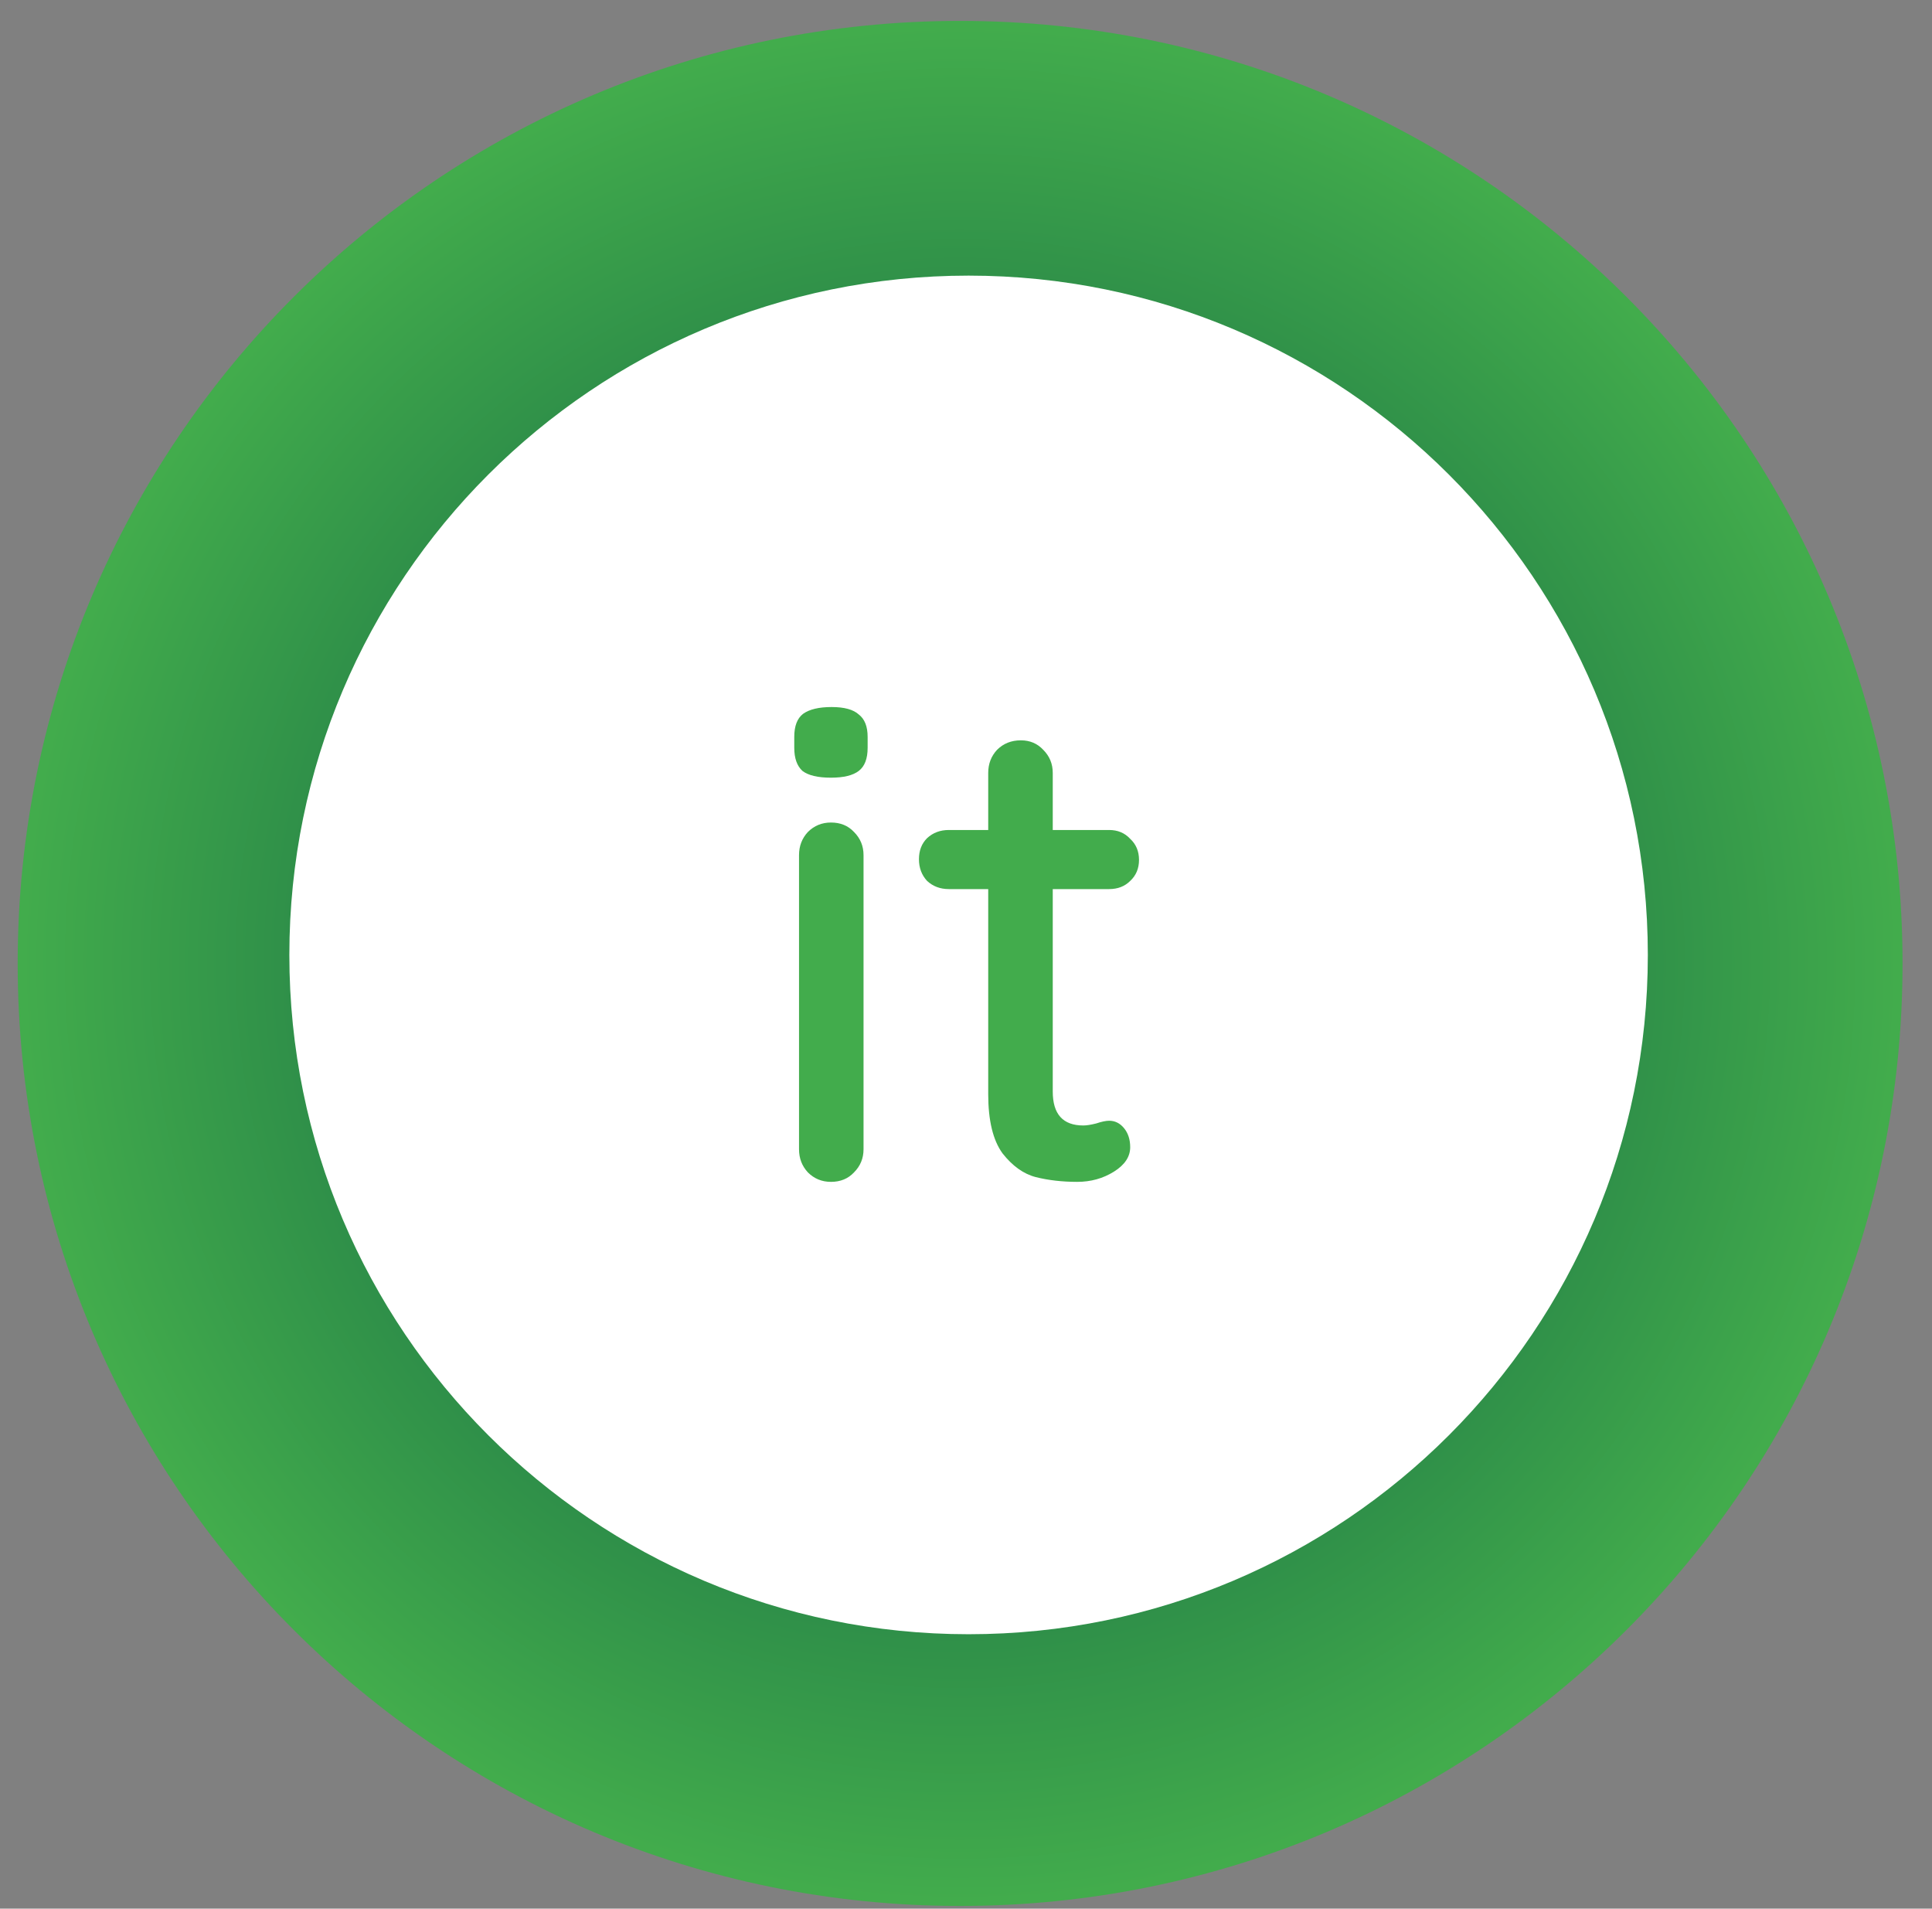 <svg width="82" height="81" viewBox="0 0 82 81" fill="none" xmlns="http://www.w3.org/2000/svg">
<rect x="0" y="0" width="82" height="81" fill="#808080" stroke="none"/>
<path d="M40.75 0.887C18.657 0.887 0.75 18.794 0.75 40.887C0.75 62.98 18.657 80.887 40.75 80.887C62.843 80.887 80.75 62.98 80.75 40.887C80.75 18.794 62.843 0.887 40.75 0.887Z" fill="url(#paint0_radial)"/>
<path d="M41.11 69.355C57.032 69.355 69.939 56.448 69.939 40.526C69.939 24.604 57.032 11.697 41.11 11.697C25.188 11.697 12.281 24.604 12.281 40.526C12.281 56.448 25.188 69.355 41.11 69.355Z" fill="white"/>
<path d="M36.651 48.773C36.651 49.158 36.517 49.484 36.248 49.754C35.998 50.023 35.671 50.157 35.268 50.157C34.883 50.157 34.557 50.023 34.288 49.754C34.038 49.484 33.913 49.158 33.913 48.773V36.291C33.913 35.906 34.038 35.579 34.288 35.31C34.557 35.041 34.883 34.907 35.268 34.907C35.671 34.907 35.998 35.041 36.248 35.31C36.517 35.579 36.651 35.906 36.651 36.291V48.773ZM35.268 33.004C34.71 33.004 34.307 32.908 34.057 32.716C33.826 32.504 33.711 32.178 33.711 31.736V31.274C33.711 30.813 33.836 30.486 34.086 30.294C34.355 30.102 34.758 30.006 35.297 30.006C35.835 30.006 36.219 30.112 36.45 30.323C36.7 30.515 36.825 30.832 36.825 31.274V31.736C36.825 32.197 36.7 32.524 36.45 32.716C36.2 32.908 35.806 33.004 35.268 33.004ZM44.682 37.732V46.323C44.682 47.284 45.114 47.764 45.979 47.764C46.114 47.764 46.297 47.736 46.527 47.678C46.758 47.601 46.94 47.563 47.075 47.563C47.325 47.563 47.536 47.668 47.709 47.88C47.882 48.091 47.969 48.36 47.969 48.687C47.969 49.09 47.738 49.437 47.277 49.725C46.815 50.013 46.297 50.157 45.72 50.157C45.086 50.157 44.499 50.09 43.961 49.955C43.443 49.821 42.972 49.484 42.549 48.946C42.145 48.389 41.943 47.553 41.943 46.438V37.732H40.271C39.906 37.732 39.599 37.617 39.349 37.386C39.118 37.136 39.003 36.829 39.003 36.464C39.003 36.098 39.118 35.8 39.349 35.57C39.599 35.339 39.906 35.224 40.271 35.224H41.943V32.802C41.943 32.418 42.068 32.091 42.318 31.822C42.587 31.553 42.924 31.419 43.327 31.419C43.712 31.419 44.029 31.553 44.279 31.822C44.548 32.091 44.682 32.418 44.682 32.802V35.224H47.075C47.44 35.224 47.738 35.349 47.969 35.599C48.218 35.829 48.343 36.127 48.343 36.492C48.343 36.858 48.218 37.155 47.969 37.386C47.738 37.617 47.44 37.732 47.075 37.732H44.682Z" fill="#42AC4C"/>
<defs>
<radialGradient id="paint0_radial" cx="0" cy="0" r="1" gradientUnits="userSpaceOnUse" gradientTransform="translate(40.75 40.887) rotate(90) scale(40)">
<stop stop-color="#004941"/>
<stop offset="1" stop-color="#42AC4C"/>
</radialGradient>
</defs>
</svg>
